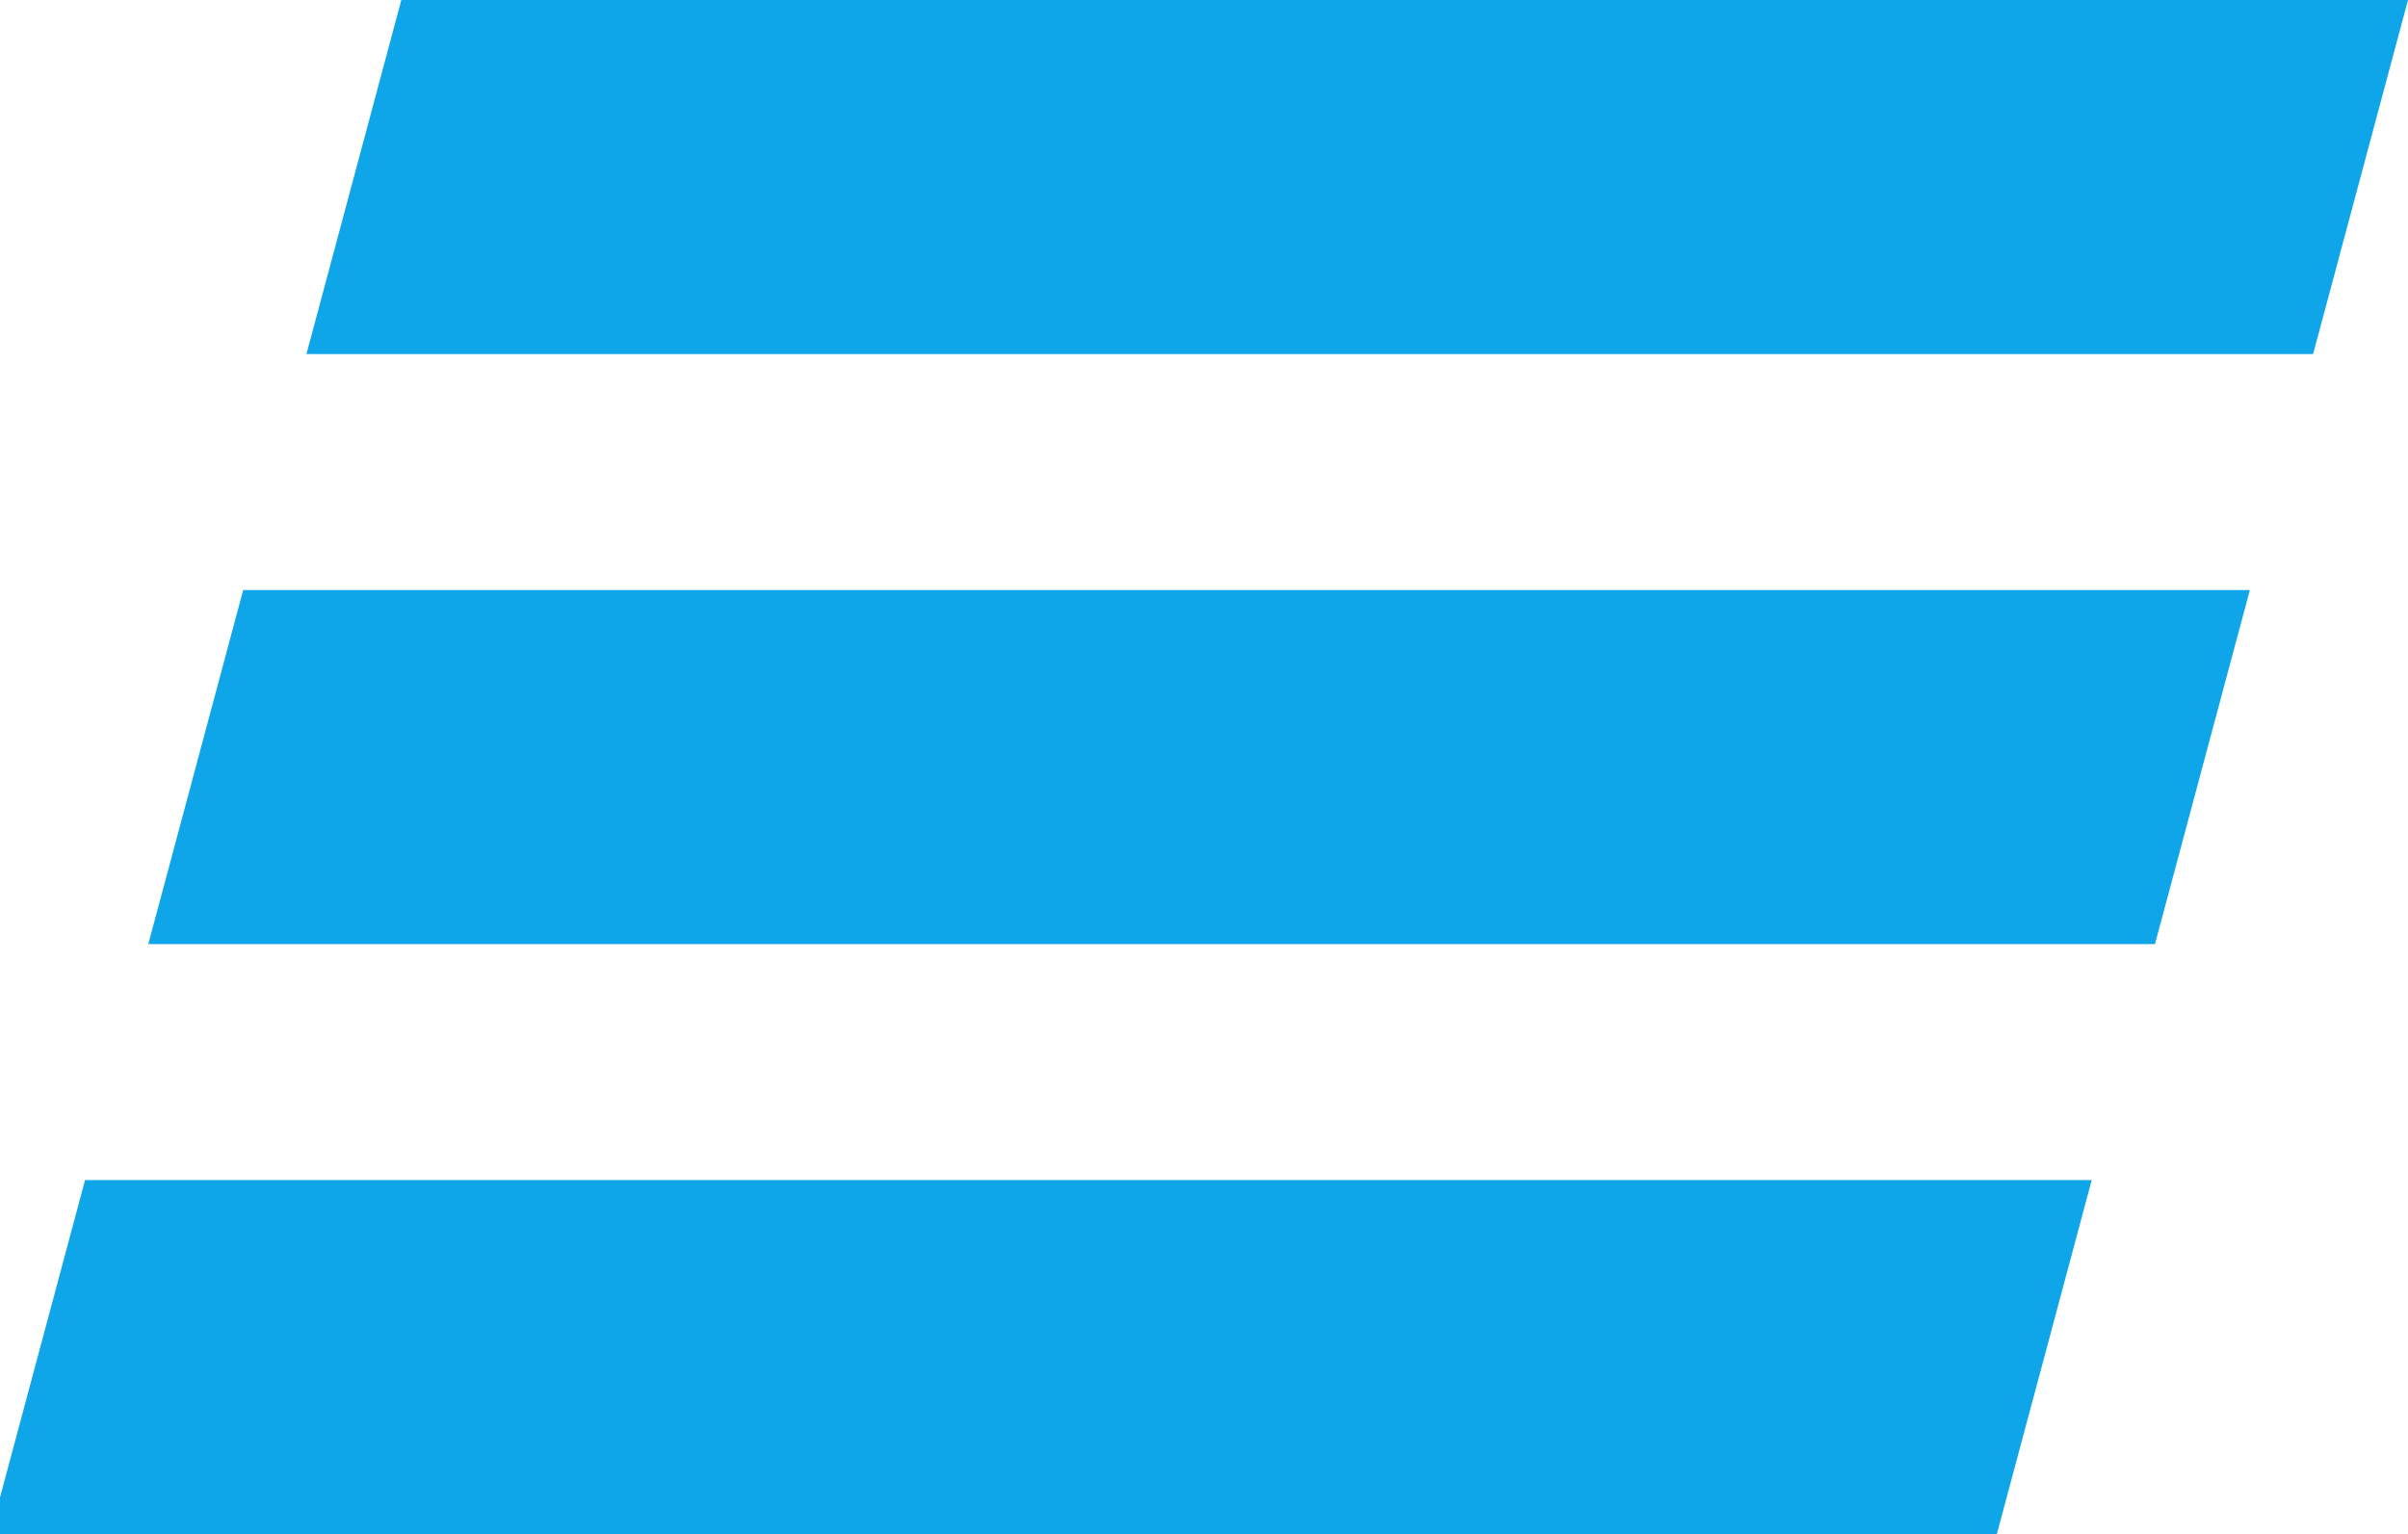 <svg viewBox="0 0 102 65"
  xmlns="http://www.w3.org/2000/svg"
  xmlns:xlink="http://www.w3.org/1999/xlink" fill="#0ea5e9">
  <rect x="17" y="0" width="85" height="15" transform="skewX(-15)" />
  <rect x="17" y="25" width="85" height="15" transform="skewX(-15)" />
  <rect x="17" y="50" width="85" height="15" transform="skewX(-15)" />
</svg>